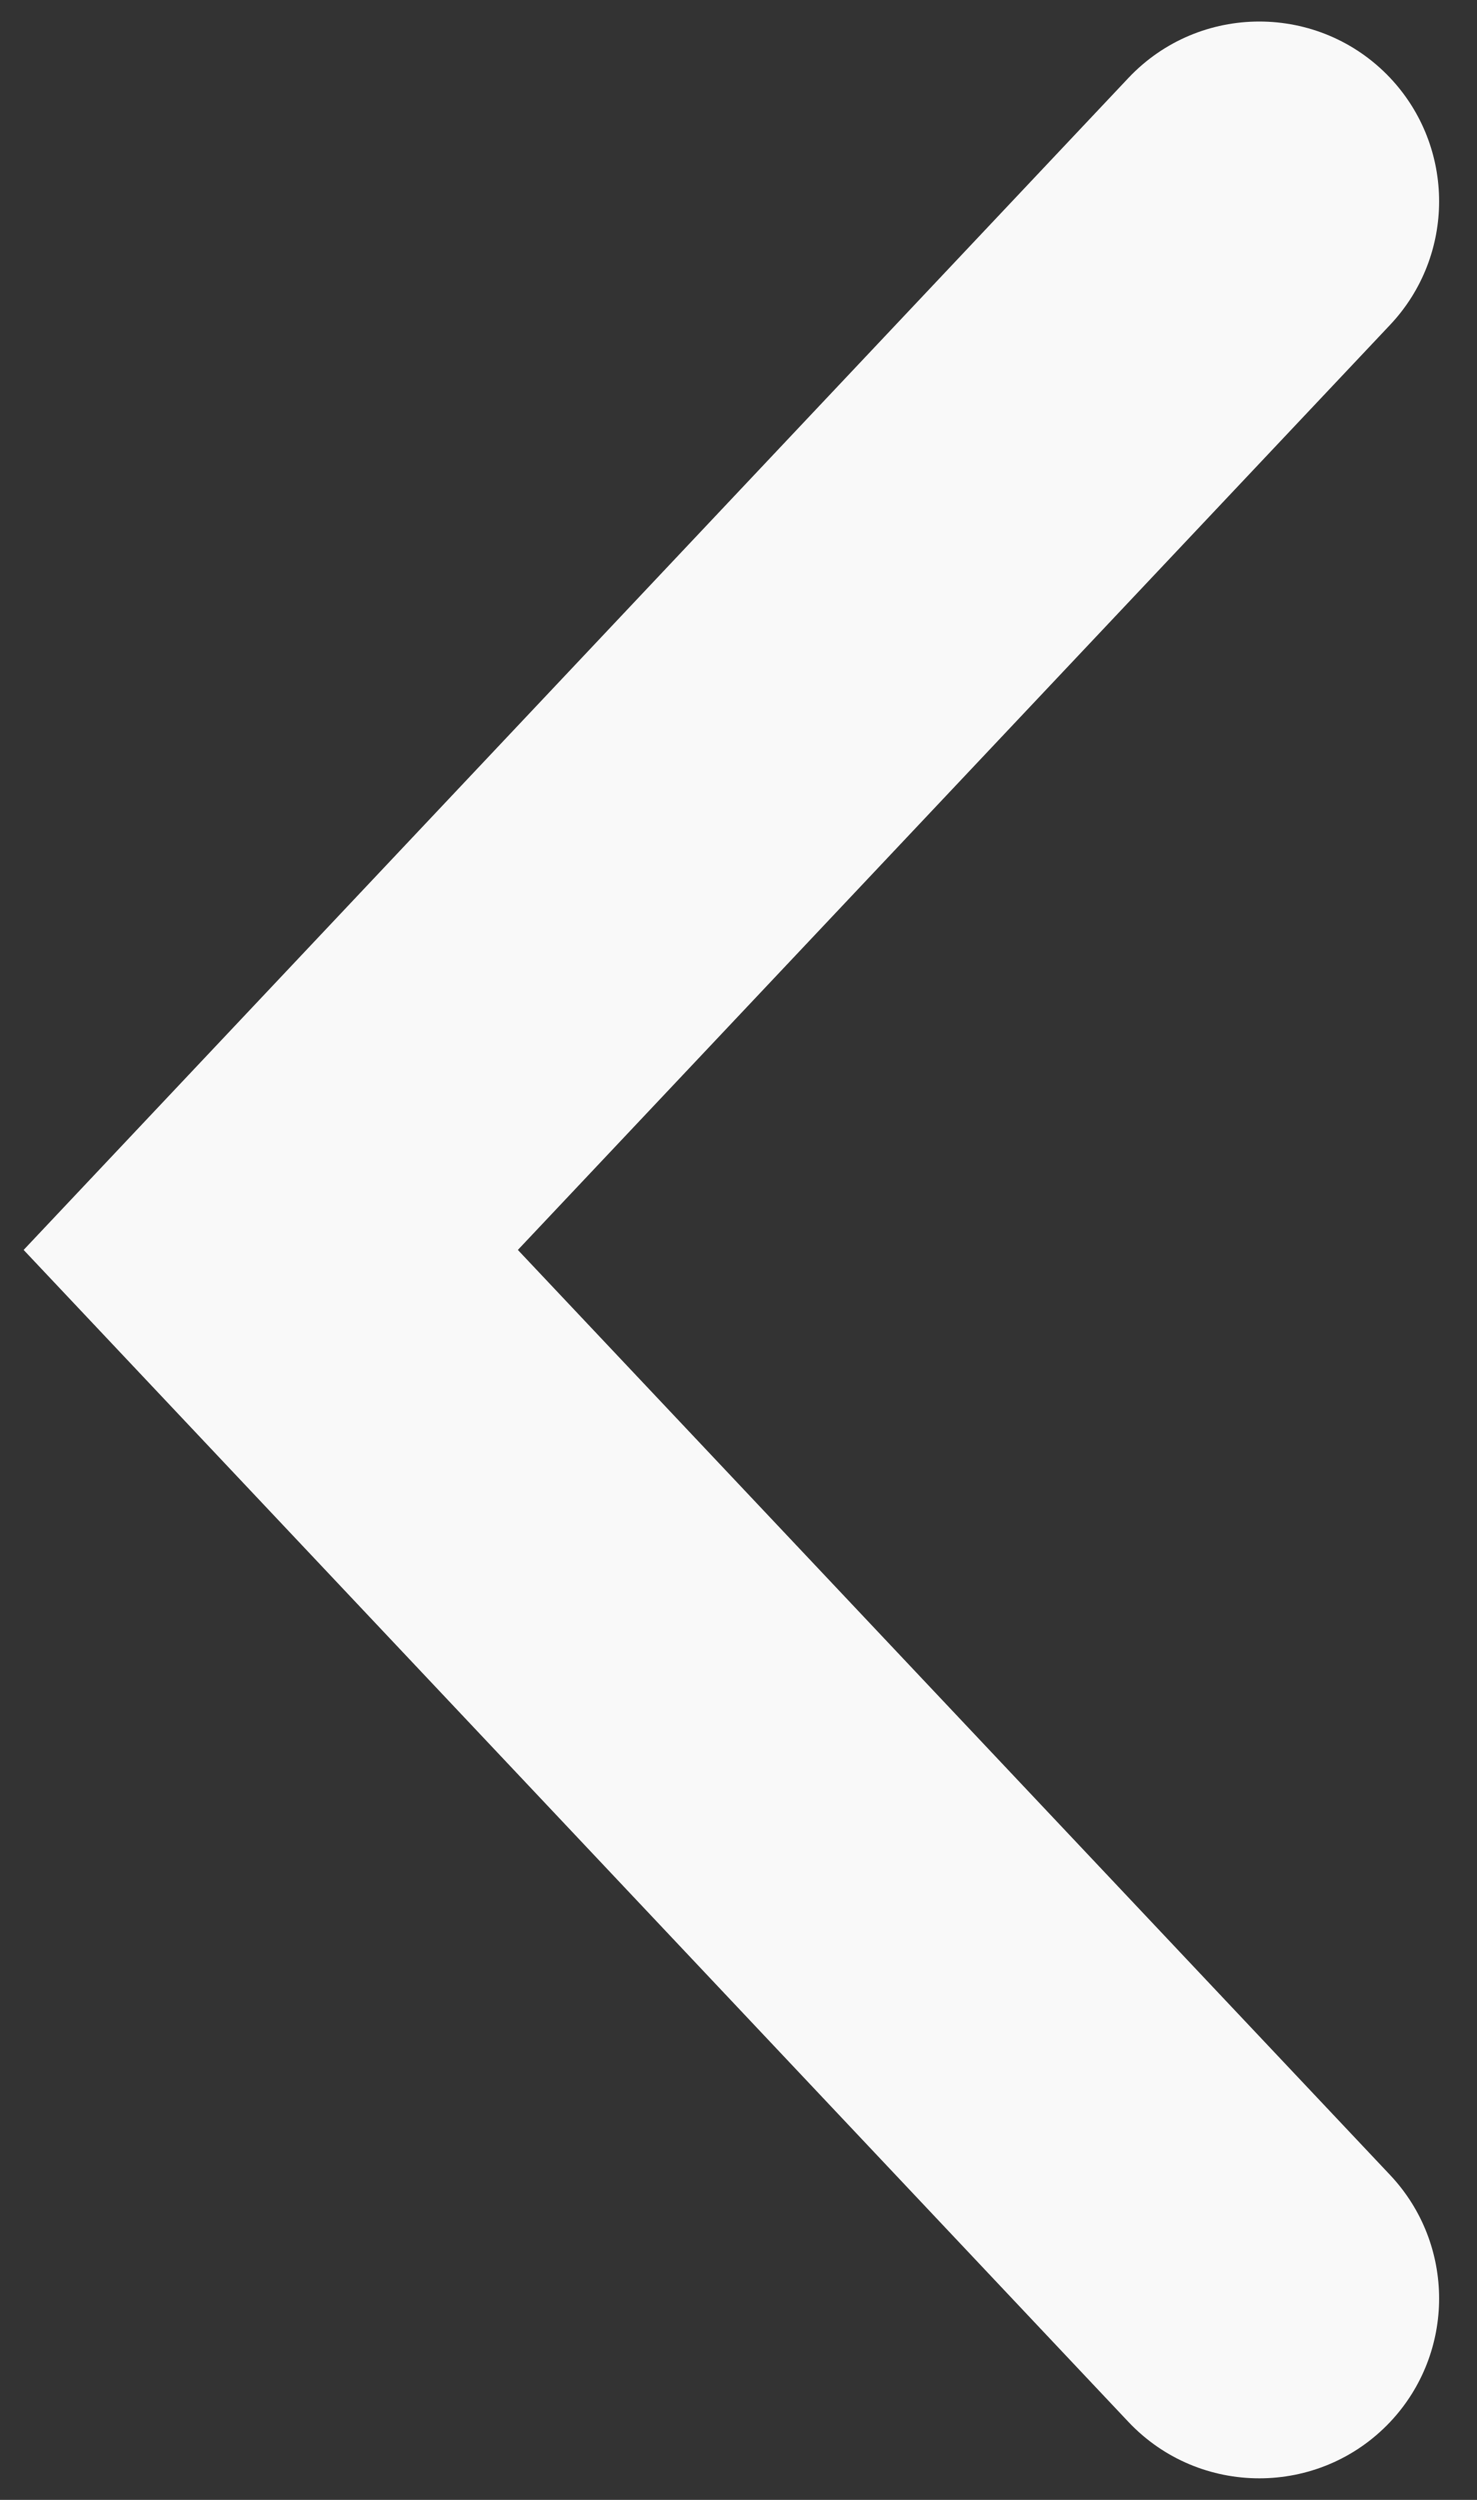 <svg width="13" height="22" viewBox="0 0 13 22" fill="none" xmlns="http://www.w3.org/2000/svg">
<rect x="0" y="0" width="13" height="22" fill="#333333" stroke="none"/>
<path d="M12.236 2.858C12.81 2.248 12.81 1.296 12.236 0.686C11.611 0.024 10.557 0.024 9.932 0.686L0.208 11L9.932 21.314C10.557 21.976 11.611 21.976 12.236 21.314C12.81 20.704 12.81 19.752 12.236 19.142L4.558 11L12.236 2.858Z" fill="#F9F9F9"/>
</svg>
